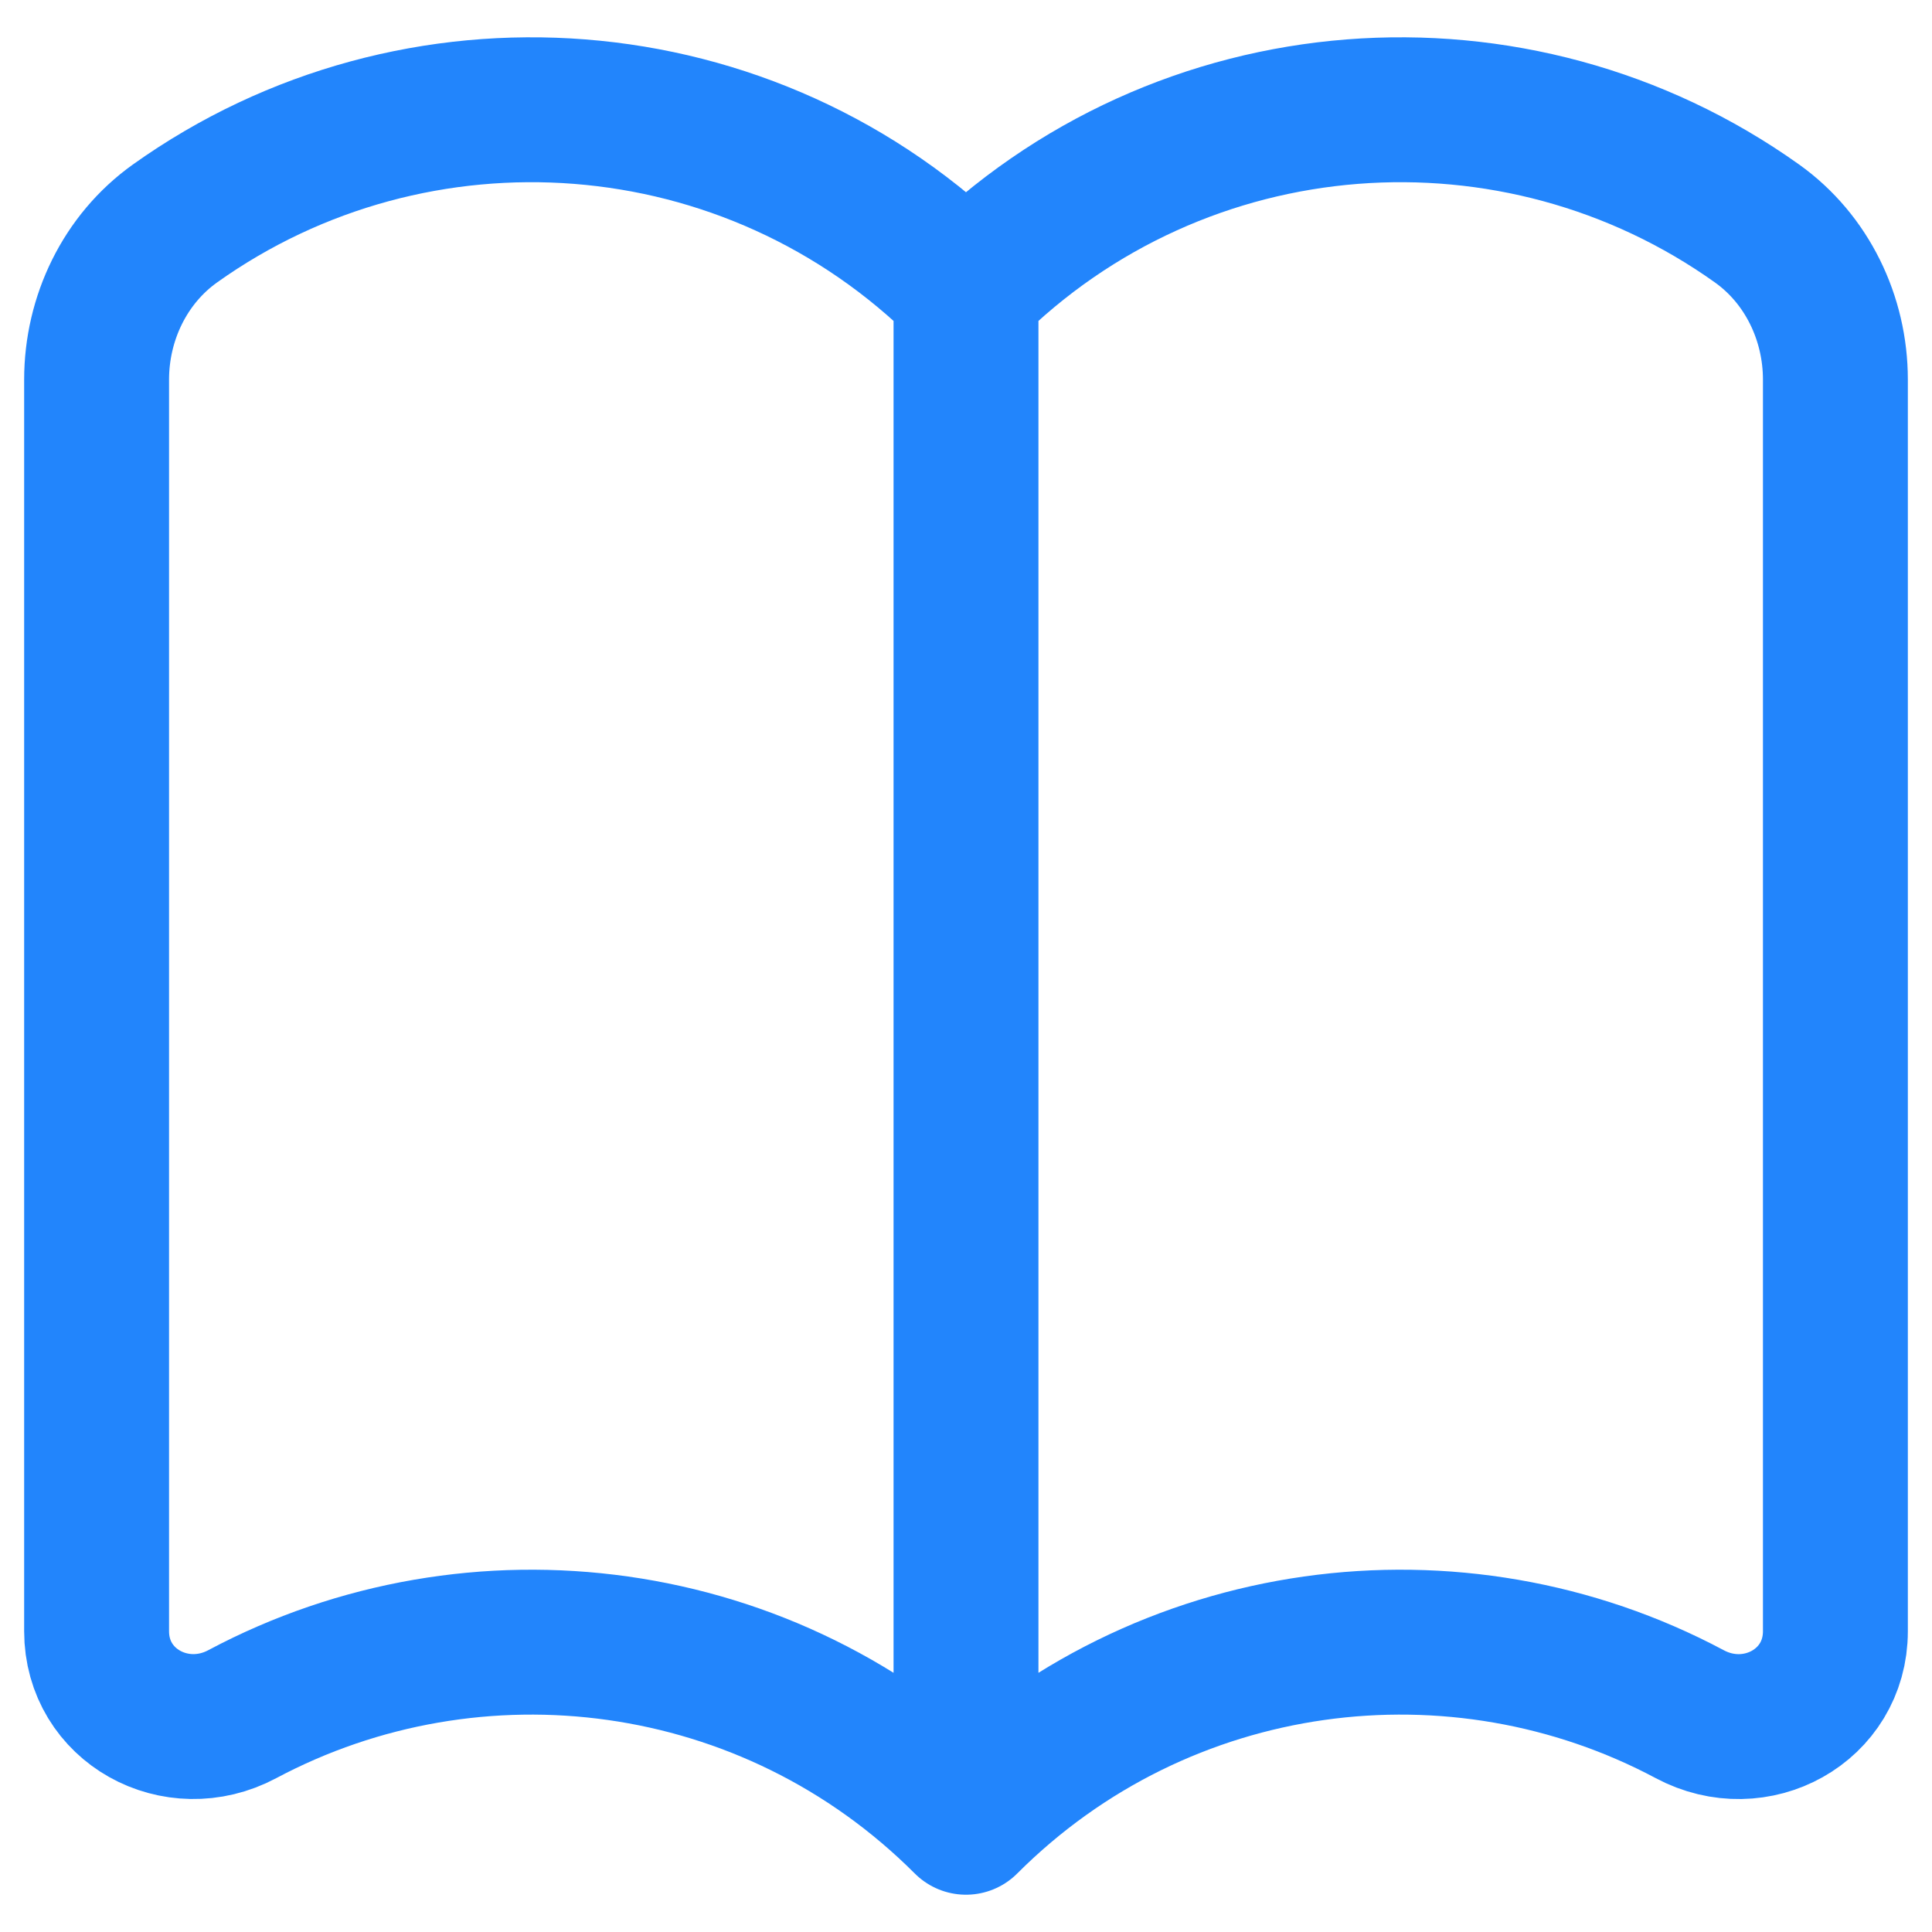 <svg width="20" height="20" viewBox="0 0 20 20" fill="none" xmlns="http://www.w3.org/2000/svg">
<path d="M10 3C7.77 0.77 4.297 0.541 1.812 2.313C1.294 2.682 1 3.294 1 3.93V16.886C1 17.66 1.825 18.109 2.508 17.745C4.915 16.462 7.972 16.835 10 18.864V3C12.23 0.77 15.703 0.541 18.188 2.313C18.706 2.682 19 3.294 19 3.93V16.886C19 17.66 18.175 18.11 17.492 17.745C15.085 16.462 12.028 16.835 10 18.864" stroke="#2285FC" stroke-width="1.5" stroke-linecap="round" stroke-linejoin="round"/>
</svg>
